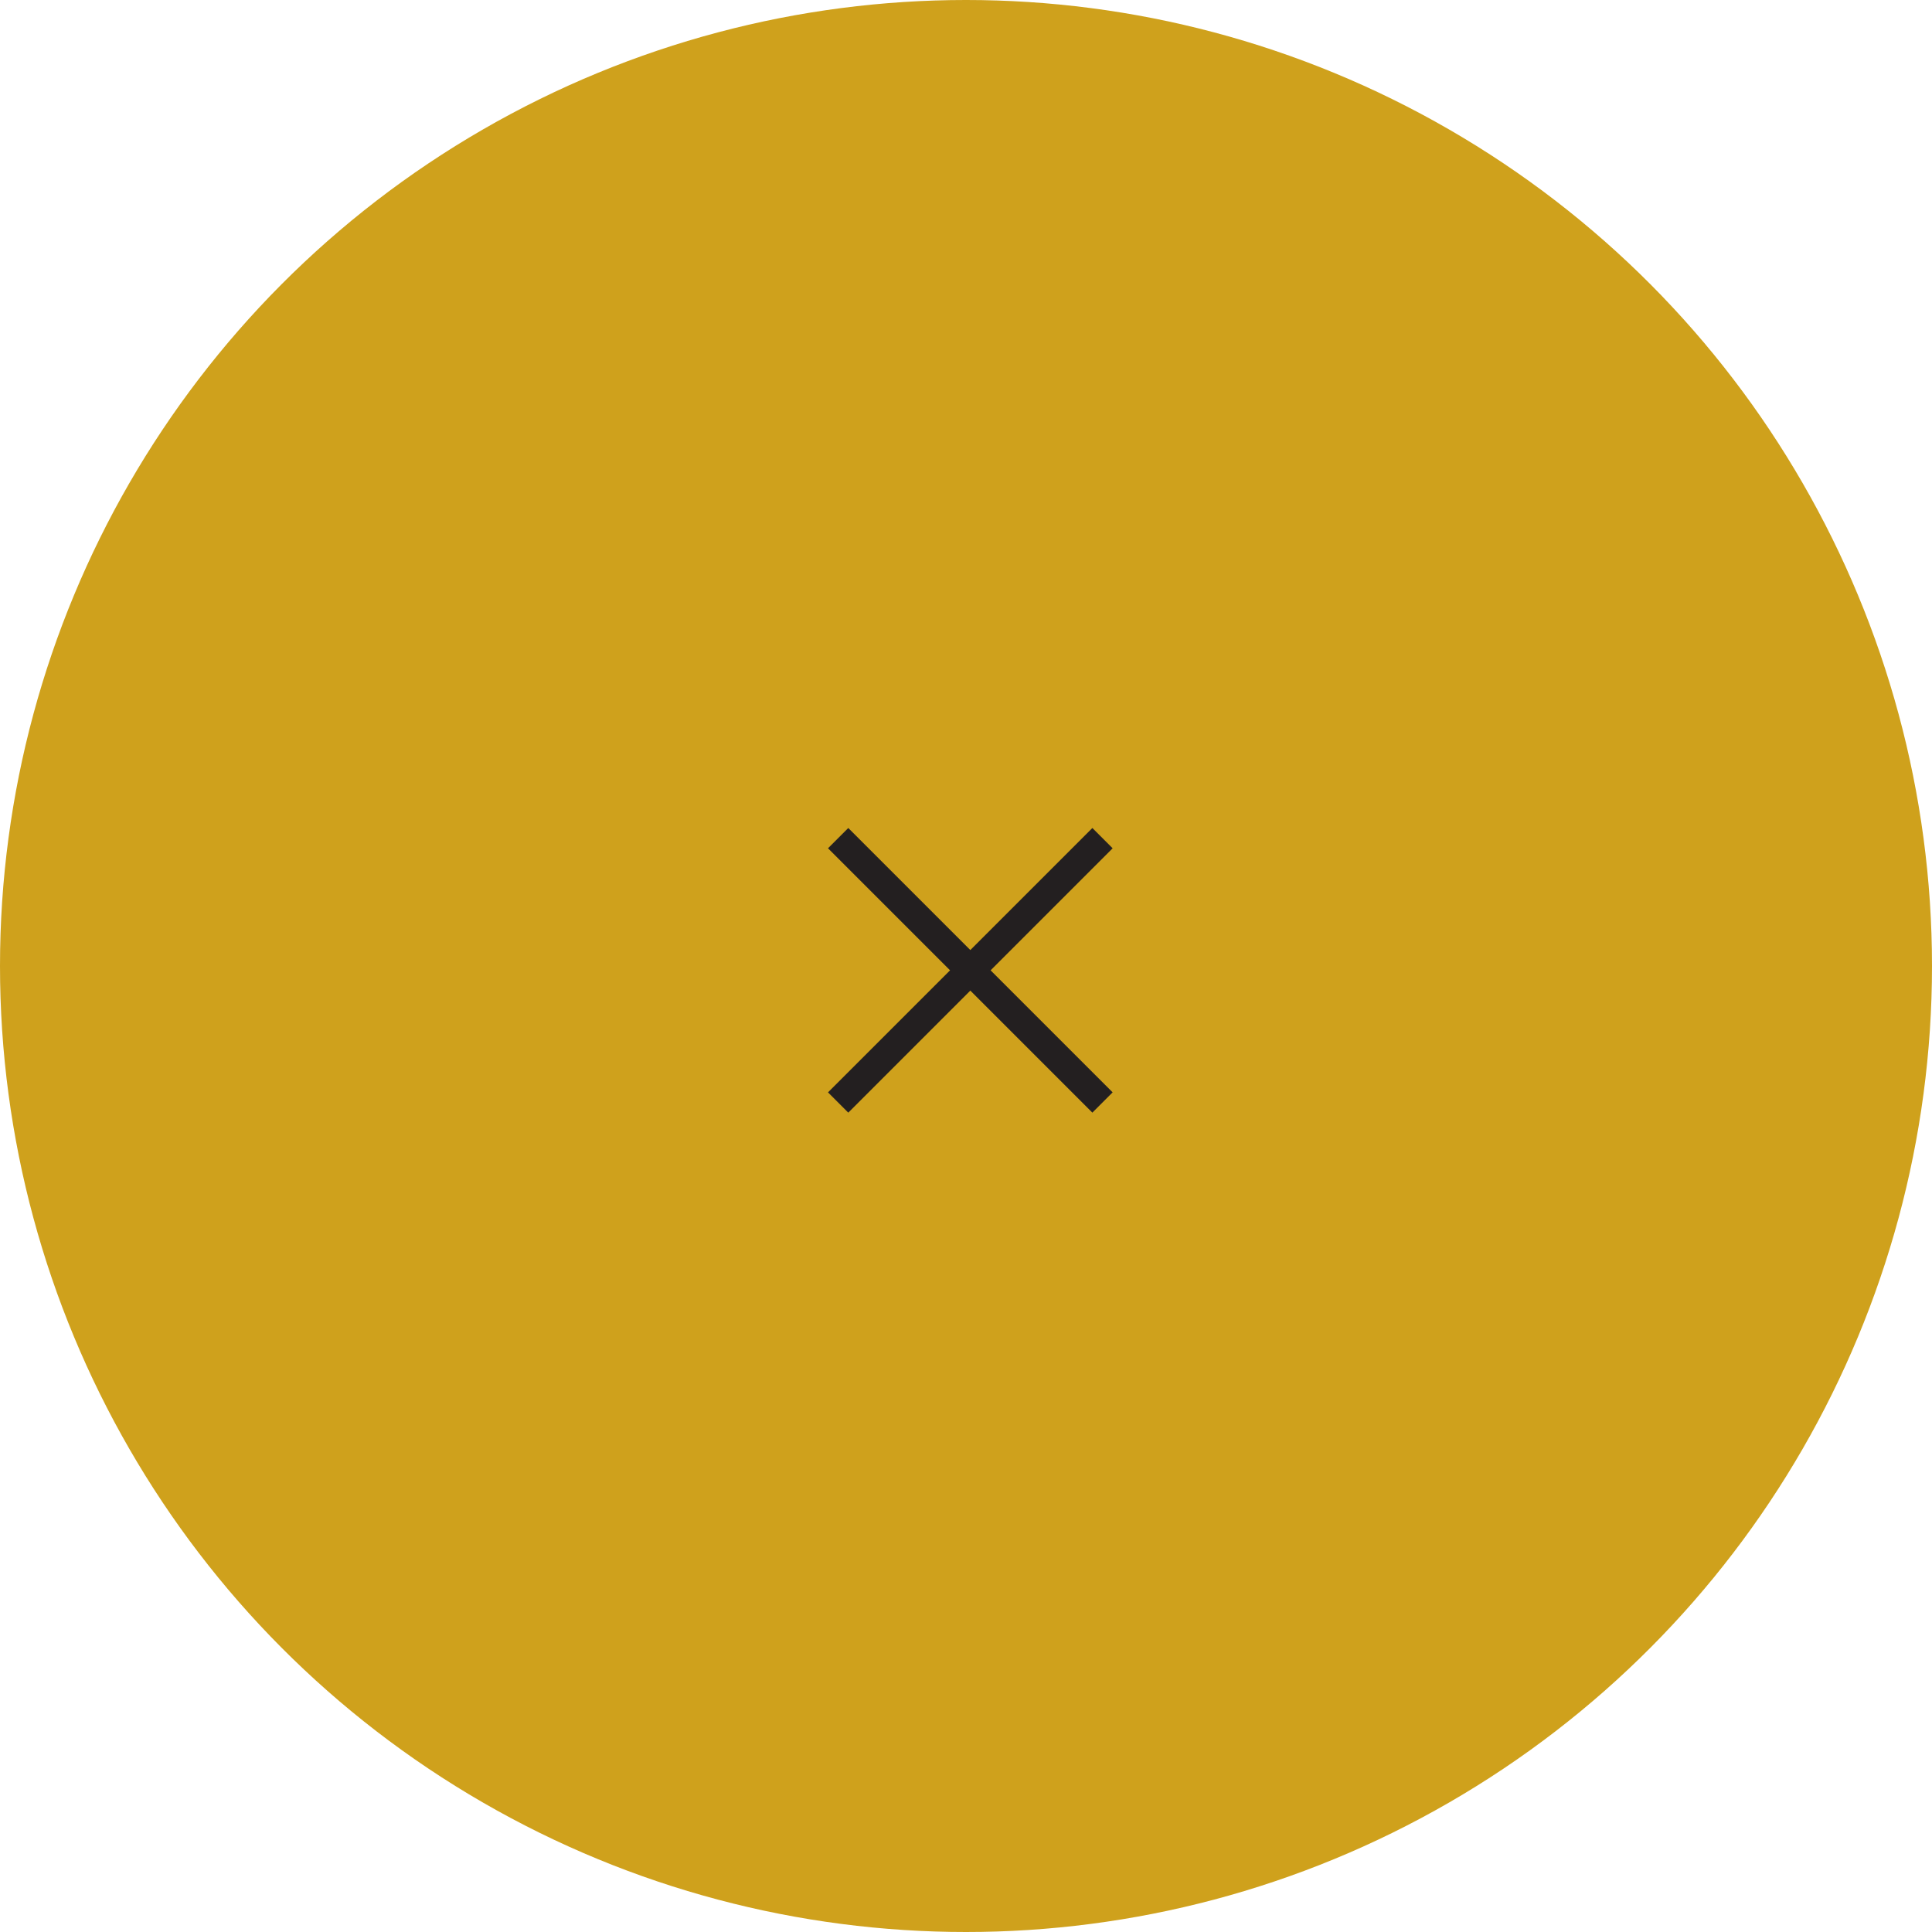 <svg id="Close" xmlns="http://www.w3.org/2000/svg" width="77" height="77" viewBox="0 0 77 77">
  <circle id="Ellipse_59" data-name="Ellipse 59" cx="38.5" cy="38.5" r="38.5" fill="#cfa11c"/>
  <g id="Group_5076" data-name="Group 5076" transform="translate(-840.554 -2100.102)">
    <path id="Icon_core-arrow-right" data-name="Icon core-arrow-right" d="M16.025,12.77H1.125v1.143h14.9Z" transform="translate(863.729 2135.404) rotate(-45)" fill="#231f20"/>
    <path id="Icon_core-arrow-right-2" data-name="Icon core-arrow-right" d="M14.9,1.143H0V0H14.9Z" transform="translate(884.09 2144.446) rotate(-135)" fill="#231f20"/>
  </g>
</svg>
